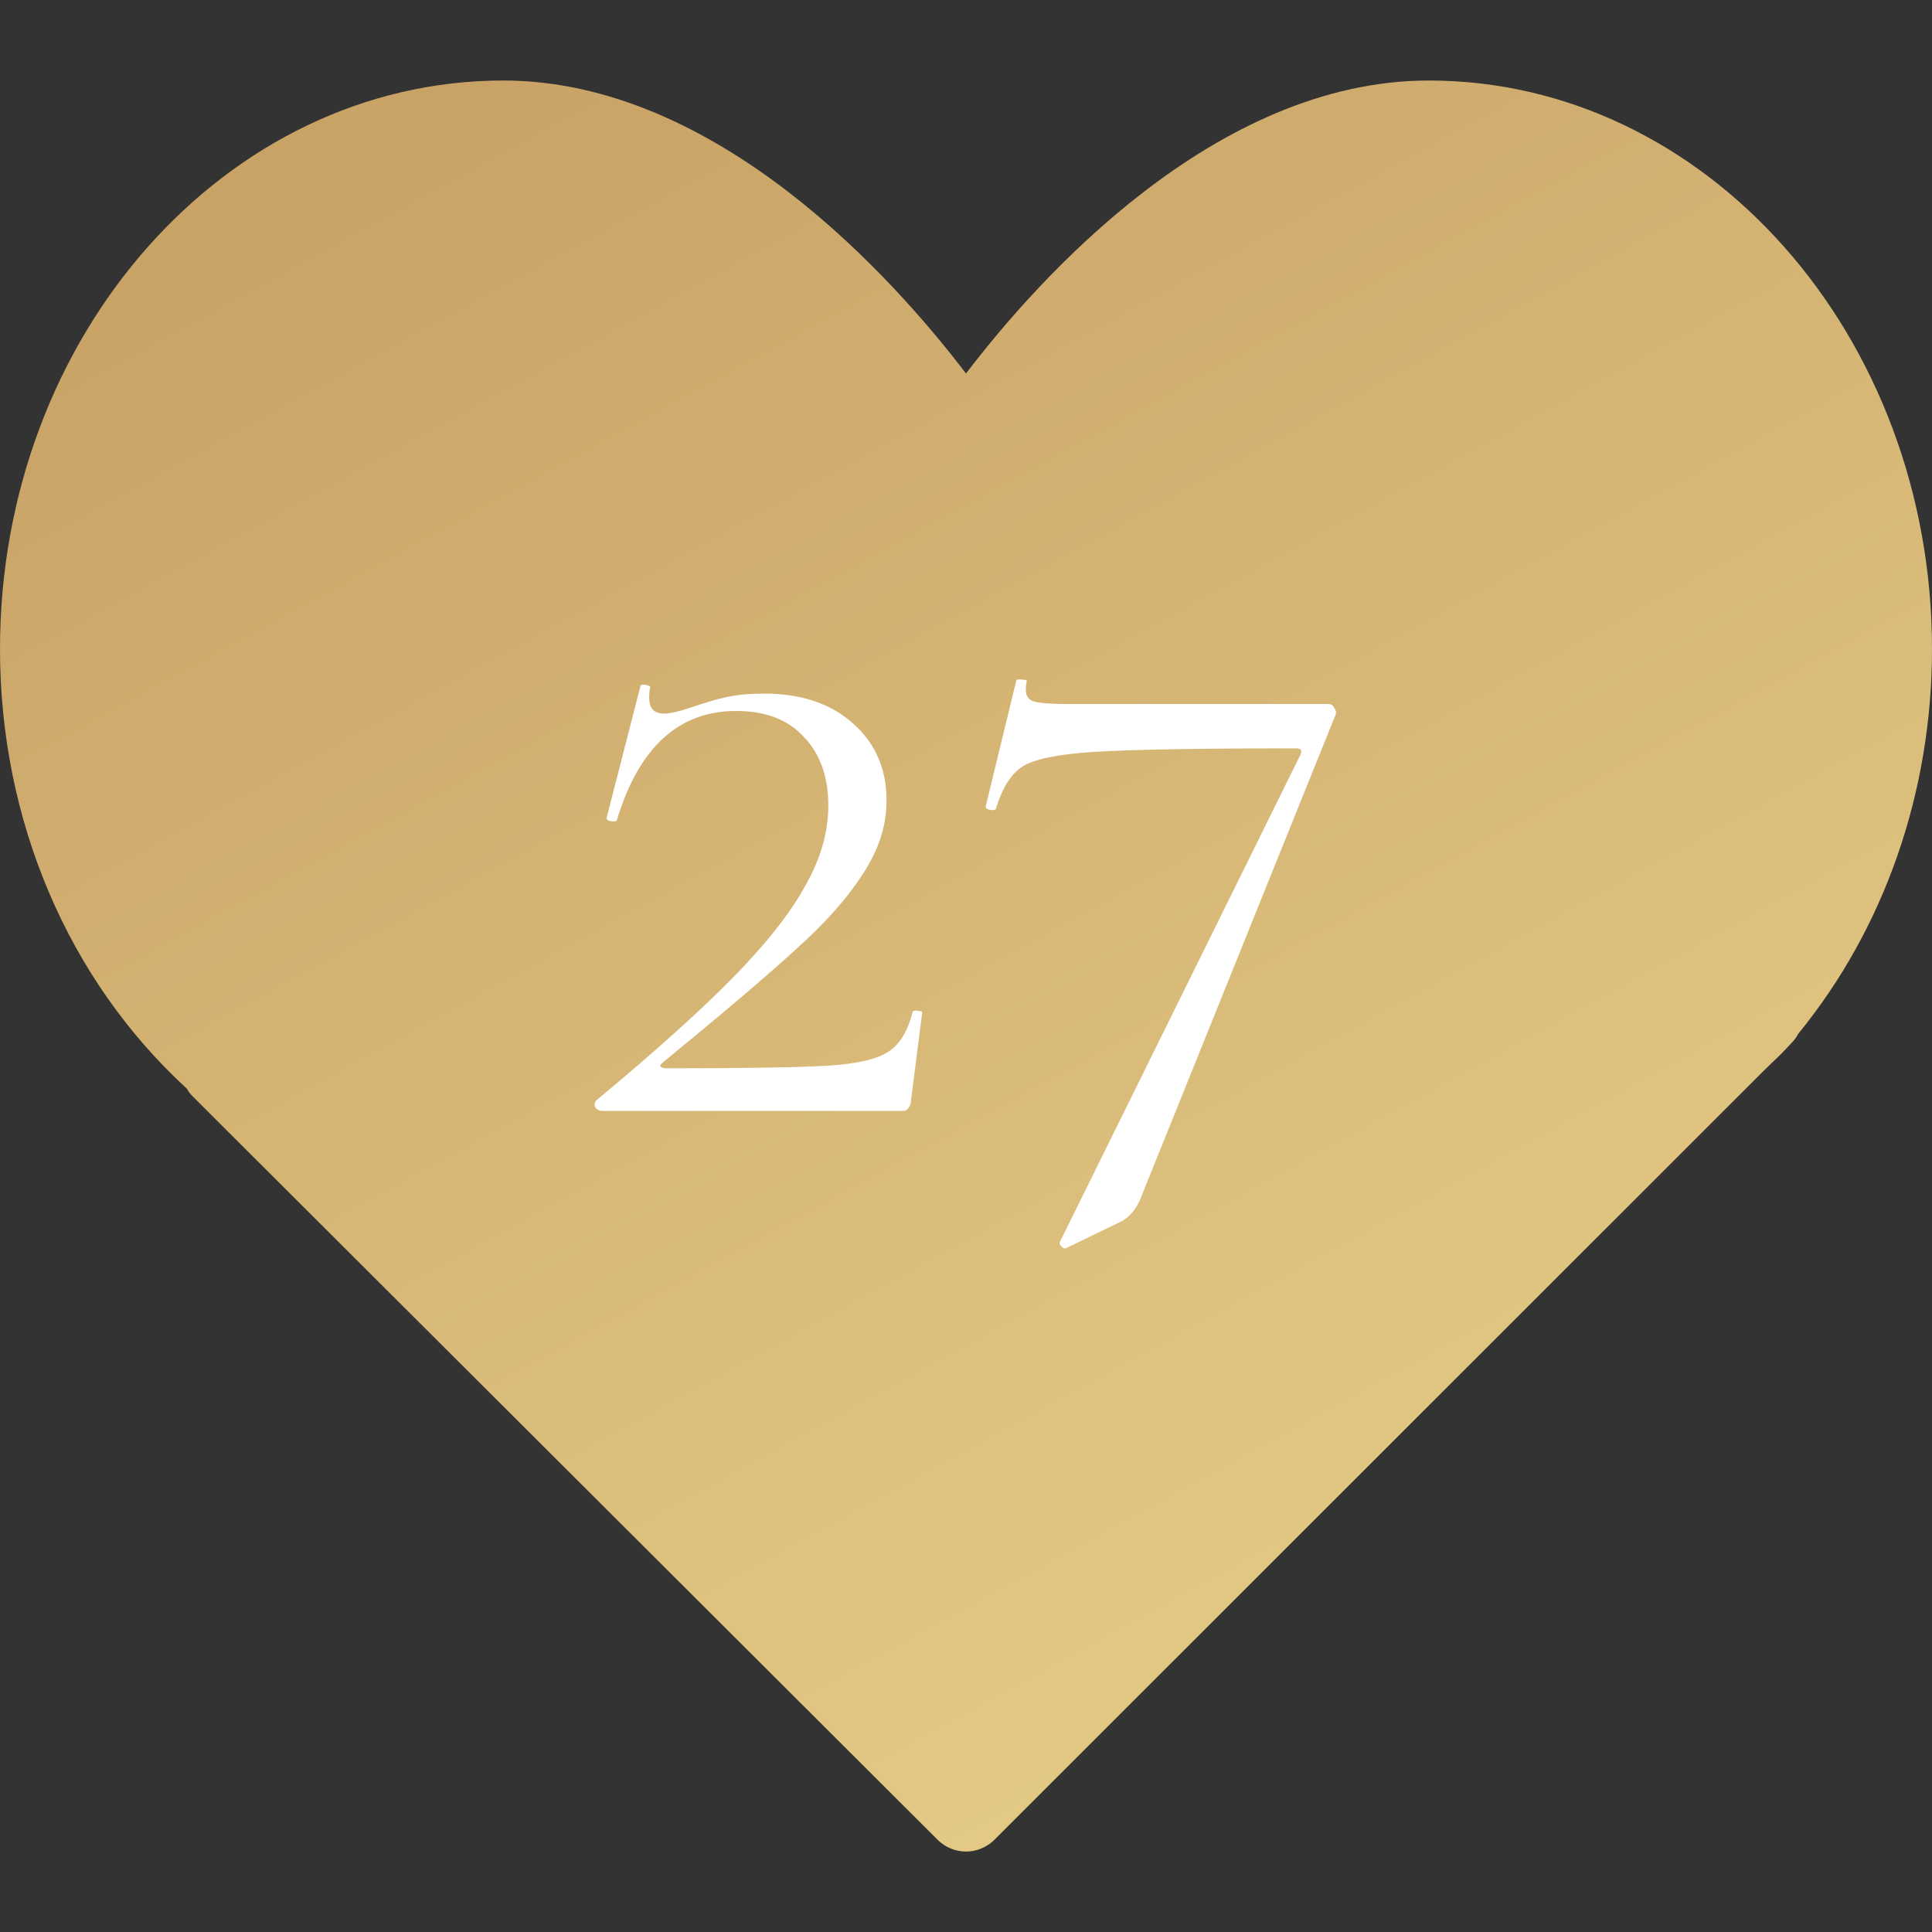 <?xml version="1.0" encoding="UTF-8"?> <svg xmlns="http://www.w3.org/2000/svg" width="40" height="40" viewBox="0 0 40 40" fill="none"><rect x="0" y="0" width="40" height="40" fill="#333333" stroke="none"/><path d="M29.583 1.667C25.146 1.667 21.482 5.788 20 7.733C18.518 5.788 14.854 1.667 10.417 1.667C4.673 1.667 0 6.948 0 13.438C0 16.979 1.405 20.279 3.866 22.537C3.901 22.599 3.945 22.656 3.997 22.707L19.412 38.09C19.574 38.252 19.787 38.334 20 38.334C20.213 38.334 20.426 38.252 20.589 38.09L36.517 22.168L36.681 22.008C36.812 21.885 36.94 21.761 37.084 21.601C37.144 21.542 37.194 21.475 37.232 21.402C39.019 19.215 40 16.394 40 13.438C40 6.948 35.327 1.667 29.583 1.667Z" fill="url(#paint0_linear_166_449)"></path><path d="M12.343 22.784C13.543 21.788 14.485 20.942 15.169 20.246C15.853 19.55 16.351 18.92 16.663 18.356C16.987 17.792 17.149 17.234 17.149 16.682C17.149 16.082 16.981 15.608 16.645 15.26C16.321 14.9 15.853 14.72 15.241 14.72C14.053 14.72 13.231 15.47 12.775 16.97C12.775 16.994 12.751 17.006 12.703 17.006C12.667 17.006 12.631 17 12.595 16.988C12.559 16.964 12.547 16.946 12.559 16.934L13.261 14.198C13.273 14.174 13.309 14.168 13.369 14.18C13.441 14.192 13.471 14.21 13.459 14.234C13.447 14.294 13.441 14.366 13.441 14.45C13.441 14.666 13.543 14.774 13.747 14.774C13.867 14.774 14.053 14.732 14.305 14.648C14.581 14.552 14.827 14.48 15.043 14.432C15.271 14.384 15.529 14.36 15.817 14.36C16.585 14.36 17.197 14.564 17.653 14.972C18.121 15.38 18.355 15.914 18.355 16.574C18.355 17.09 18.193 17.594 17.869 18.086C17.557 18.578 17.101 19.094 16.501 19.634C15.913 20.174 14.989 20.96 13.729 21.992C13.681 22.028 13.663 22.058 13.675 22.082C13.699 22.106 13.741 22.118 13.801 22.118C15.421 22.118 16.531 22.1 17.131 22.064C17.731 22.028 18.151 21.932 18.391 21.776C18.631 21.62 18.799 21.344 18.895 20.948C18.907 20.924 18.943 20.918 19.003 20.93C19.063 20.93 19.093 20.942 19.093 20.966L18.859 22.802C18.859 22.85 18.841 22.898 18.805 22.946C18.781 22.982 18.745 23 18.697 23H12.469C12.409 23 12.361 22.976 12.325 22.928C12.301 22.88 12.307 22.832 12.343 22.784ZM23.597 24.854C23.501 25.058 23.375 25.202 23.219 25.286L22.067 25.844C22.043 25.856 22.013 25.844 21.977 25.808C21.941 25.772 21.929 25.742 21.941 25.718L26.927 15.62C26.963 15.536 26.933 15.494 26.837 15.494C24.821 15.494 23.429 15.518 22.661 15.566C21.905 15.614 21.407 15.716 21.167 15.872C20.939 16.016 20.759 16.298 20.627 16.718C20.627 16.754 20.603 16.772 20.555 16.772C20.519 16.772 20.483 16.766 20.447 16.754C20.411 16.73 20.399 16.706 20.411 16.682L21.041 14.09C21.053 14.066 21.095 14.06 21.167 14.072C21.239 14.072 21.269 14.084 21.257 14.108C21.245 14.156 21.239 14.216 21.239 14.288C21.239 14.408 21.293 14.486 21.401 14.522C21.521 14.558 21.755 14.576 22.103 14.576H27.503C27.563 14.576 27.605 14.606 27.629 14.666C27.665 14.714 27.671 14.762 27.647 14.81L23.597 24.854Z" fill="white"></path><defs><linearGradient id="paint0_linear_166_449" x1="9.09" y1="1.667" x2="30.178" y2="40.164" gradientUnits="userSpaceOnUse"><stop stop-color="#C9A266"></stop><stop offset="1" stop-color="#E7D089"></stop></linearGradient></defs></svg> 